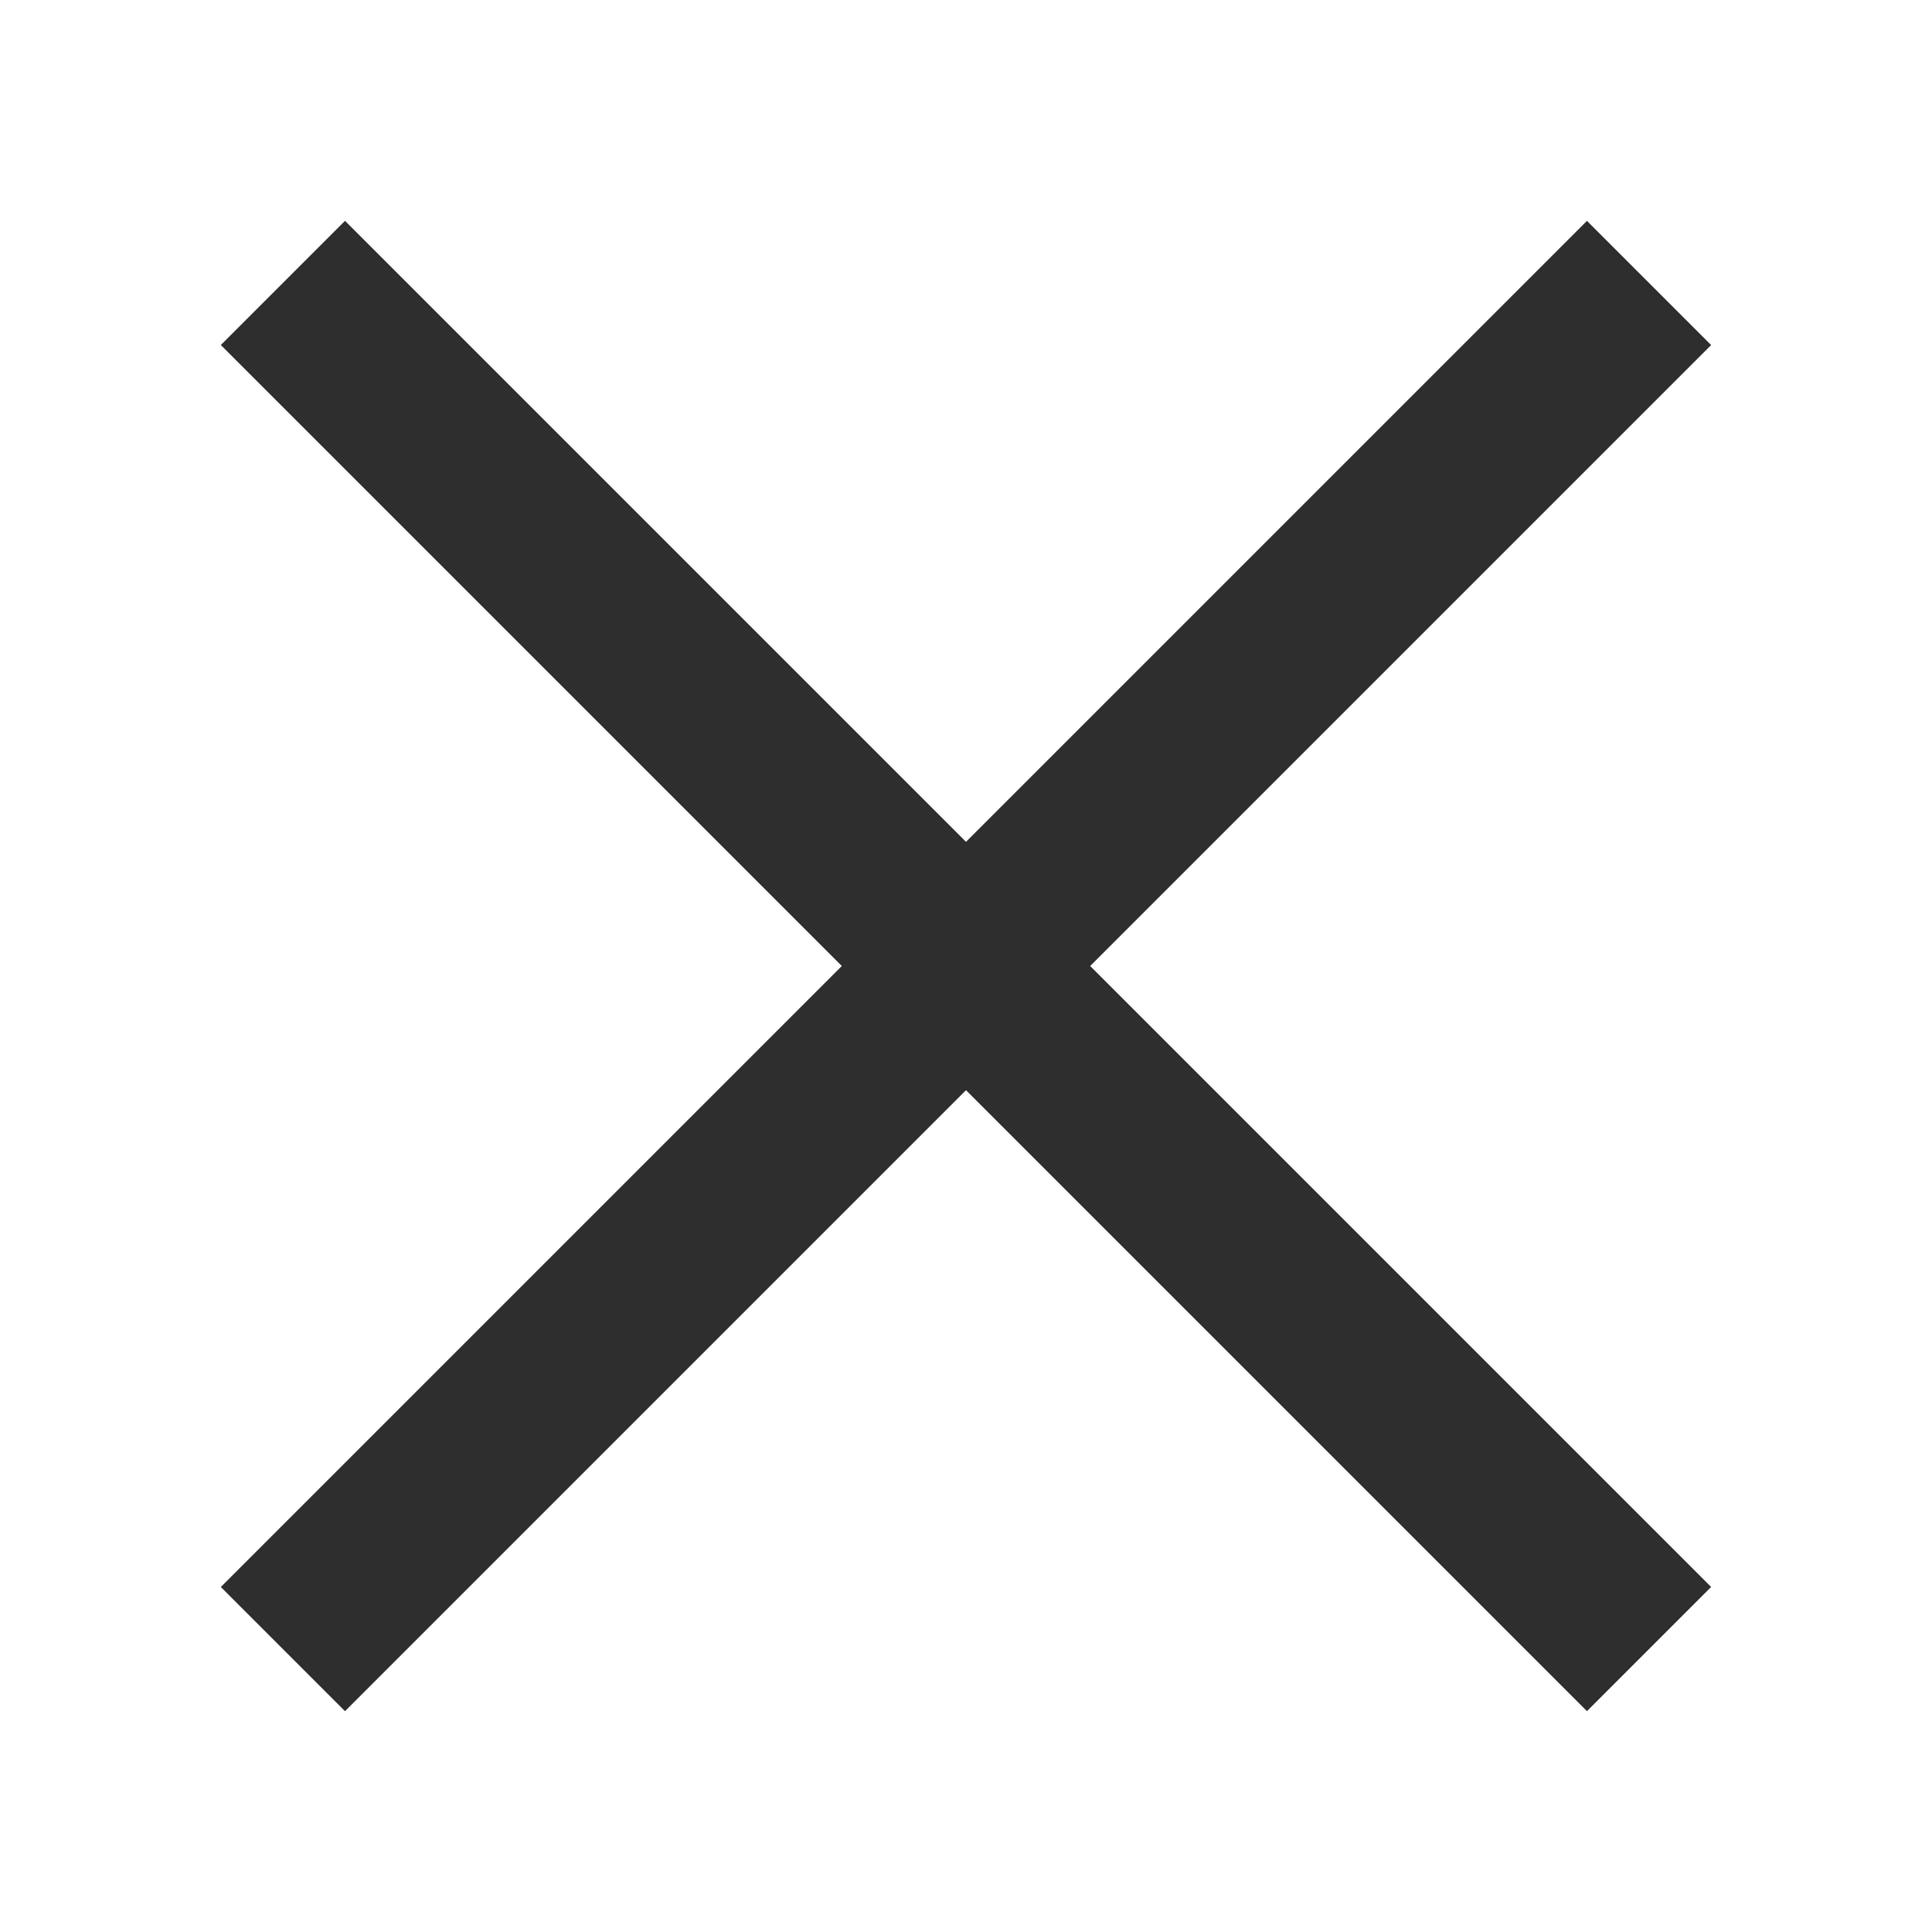 <?xml version="1.0" encoding="UTF-8"?> <svg xmlns="http://www.w3.org/2000/svg" width="22" height="22" viewBox="0 0 22 22" fill="none"> <g clip-path="url(#clip0_163_11729)"> <rect x="18.071" y="2.515" width="2" height="22" transform="rotate(45 18.071 2.515)" fill="#2E2E2E"></rect> <rect x="19.485" y="18.071" width="2" height="22" transform="rotate(135 19.485 18.071)" fill="#2E2E2E"></rect> </g> <defs> <clipPath id="clip0_163_11729"> <rect width="22" height="22" fill="white"></rect> </clipPath> </defs> </svg> 